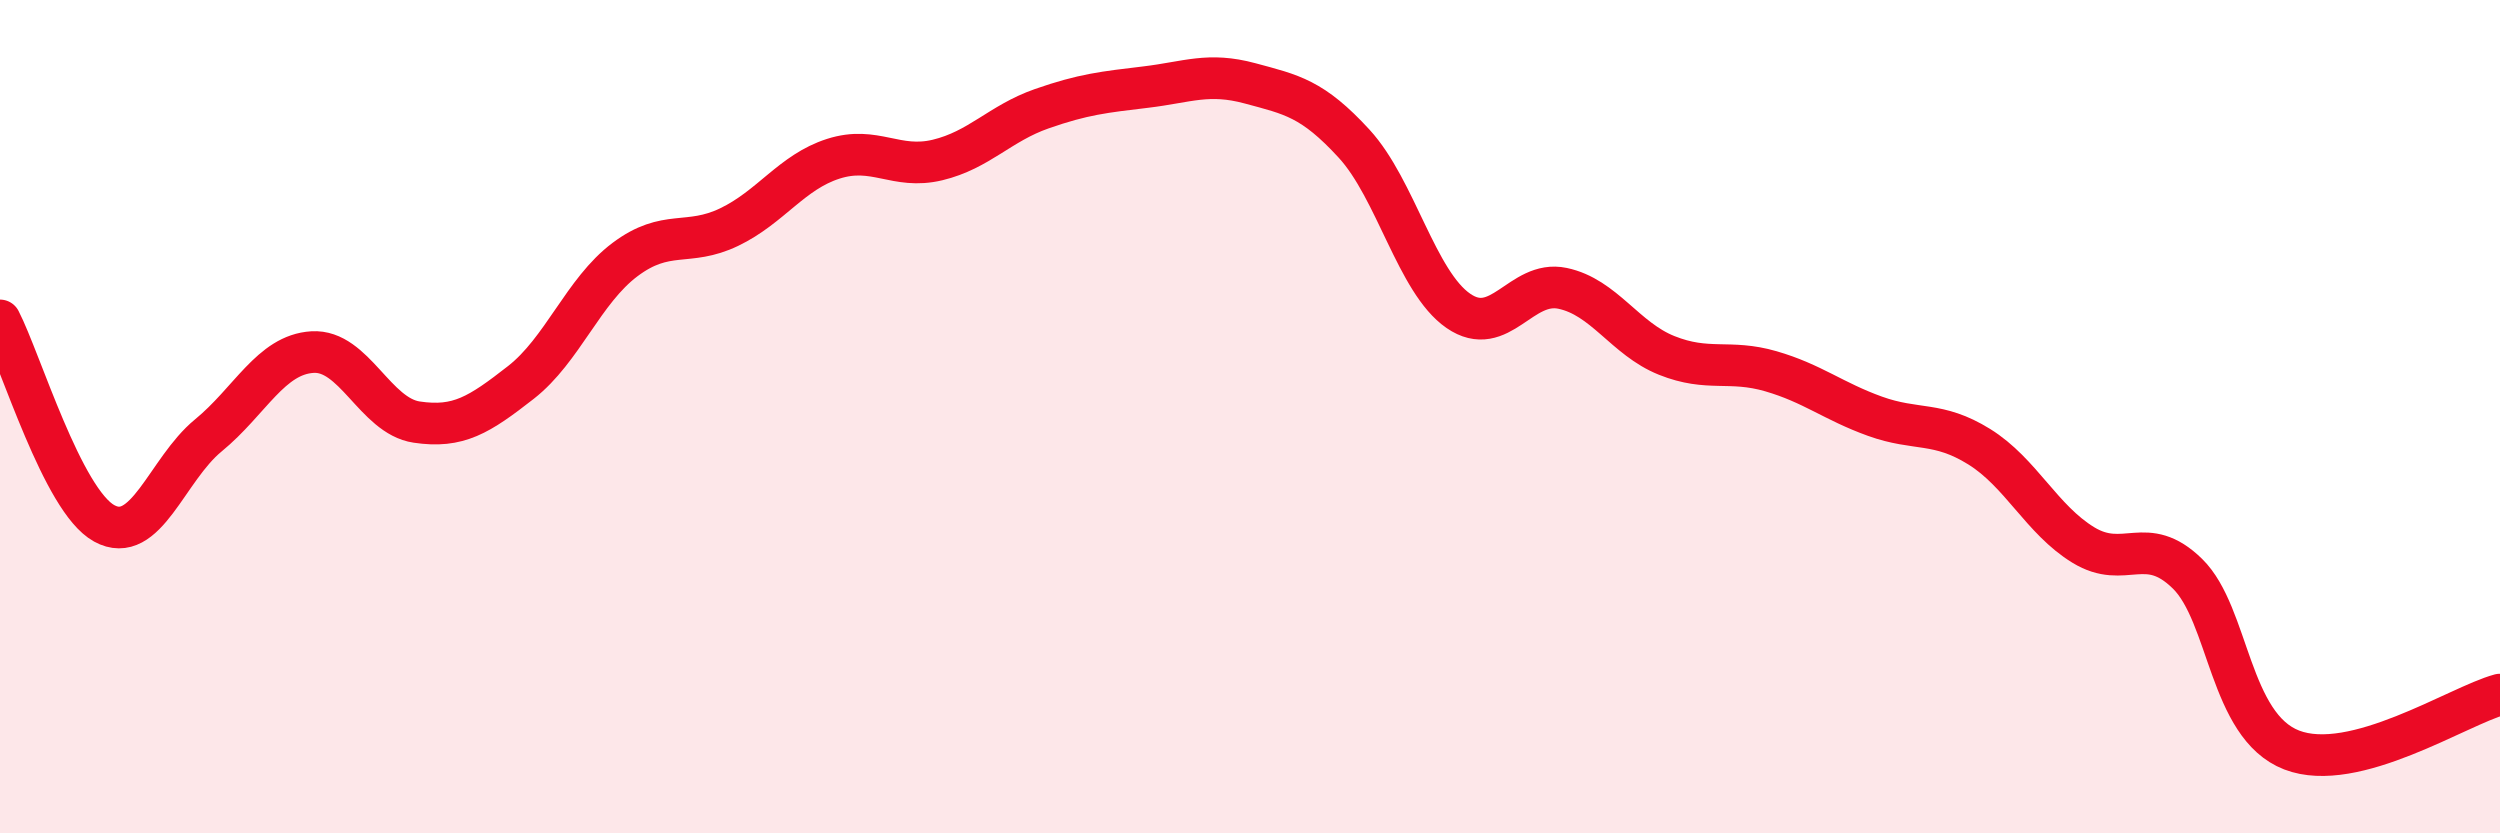 
    <svg width="60" height="20" viewBox="0 0 60 20" xmlns="http://www.w3.org/2000/svg">
      <path
        d="M 0,7.69 C 0.5,8.66 1.5,12.01 2.5,12.56 C 3.5,13.11 4,11.27 5,10.45 C 6,9.63 6.5,8.51 7.5,8.45 C 8.5,8.39 9,9.98 10,10.13 C 11,10.28 11.5,9.96 12.5,9.18 C 13.5,8.4 14,6.98 15,6.23 C 16,5.48 16.5,5.93 17.5,5.45 C 18.5,4.97 19,4.13 20,3.81 C 21,3.49 21.5,4.08 22.5,3.84 C 23.5,3.6 24,2.96 25,2.61 C 26,2.26 26.5,2.21 27.5,2.09 C 28.5,1.97 29,1.73 30,2 C 31,2.27 31.5,2.36 32.5,3.45 C 33.5,4.54 34,6.77 35,7.46 C 36,8.15 36.5,6.71 37.5,6.92 C 38.5,7.13 39,8.13 40,8.53 C 41,8.93 41.5,8.62 42.5,8.91 C 43.5,9.2 44,9.63 45,9.99 C 46,10.35 46.5,10.1 47.5,10.72 C 48.5,11.34 49,12.47 50,13.08 C 51,13.69 51.5,12.79 52.5,13.77 C 53.5,14.75 53.5,17.42 55,18 C 56.5,18.58 59,16.94 60,16.67L60 20L0 20Z"
        fill="#EB0A25"
        opacity="0.1"
        stroke-linecap="round"
        stroke-linejoin="round"
      />
      <path
        d="M 0,7.69 C 0.5,8.66 1.5,12.01 2.5,12.56 C 3.5,13.11 4,11.27 5,10.45 C 6,9.63 6.5,8.51 7.5,8.45 C 8.5,8.39 9,9.98 10,10.13 C 11,10.28 11.5,9.96 12.5,9.18 C 13.5,8.4 14,6.98 15,6.23 C 16,5.48 16.5,5.93 17.5,5.45 C 18.5,4.97 19,4.13 20,3.81 C 21,3.49 21.5,4.08 22.5,3.84 C 23.5,3.6 24,2.96 25,2.61 C 26,2.26 26.5,2.21 27.5,2.09 C 28.5,1.97 29,1.73 30,2 C 31,2.27 31.5,2.36 32.5,3.45 C 33.5,4.54 34,6.77 35,7.46 C 36,8.15 36.5,6.71 37.5,6.92 C 38.5,7.13 39,8.13 40,8.53 C 41,8.93 41.5,8.62 42.5,8.91 C 43.5,9.2 44,9.63 45,9.99 C 46,10.35 46.5,10.1 47.5,10.72 C 48.5,11.34 49,12.47 50,13.08 C 51,13.69 51.5,12.79 52.5,13.77 C 53.5,14.75 53.5,17.42 55,18 C 56.5,18.58 59,16.94 60,16.67"
        stroke="#EB0A25"
        stroke-width="1"
        fill="none"
        stroke-linecap="round"
        stroke-linejoin="round"
      />
    </svg>
  